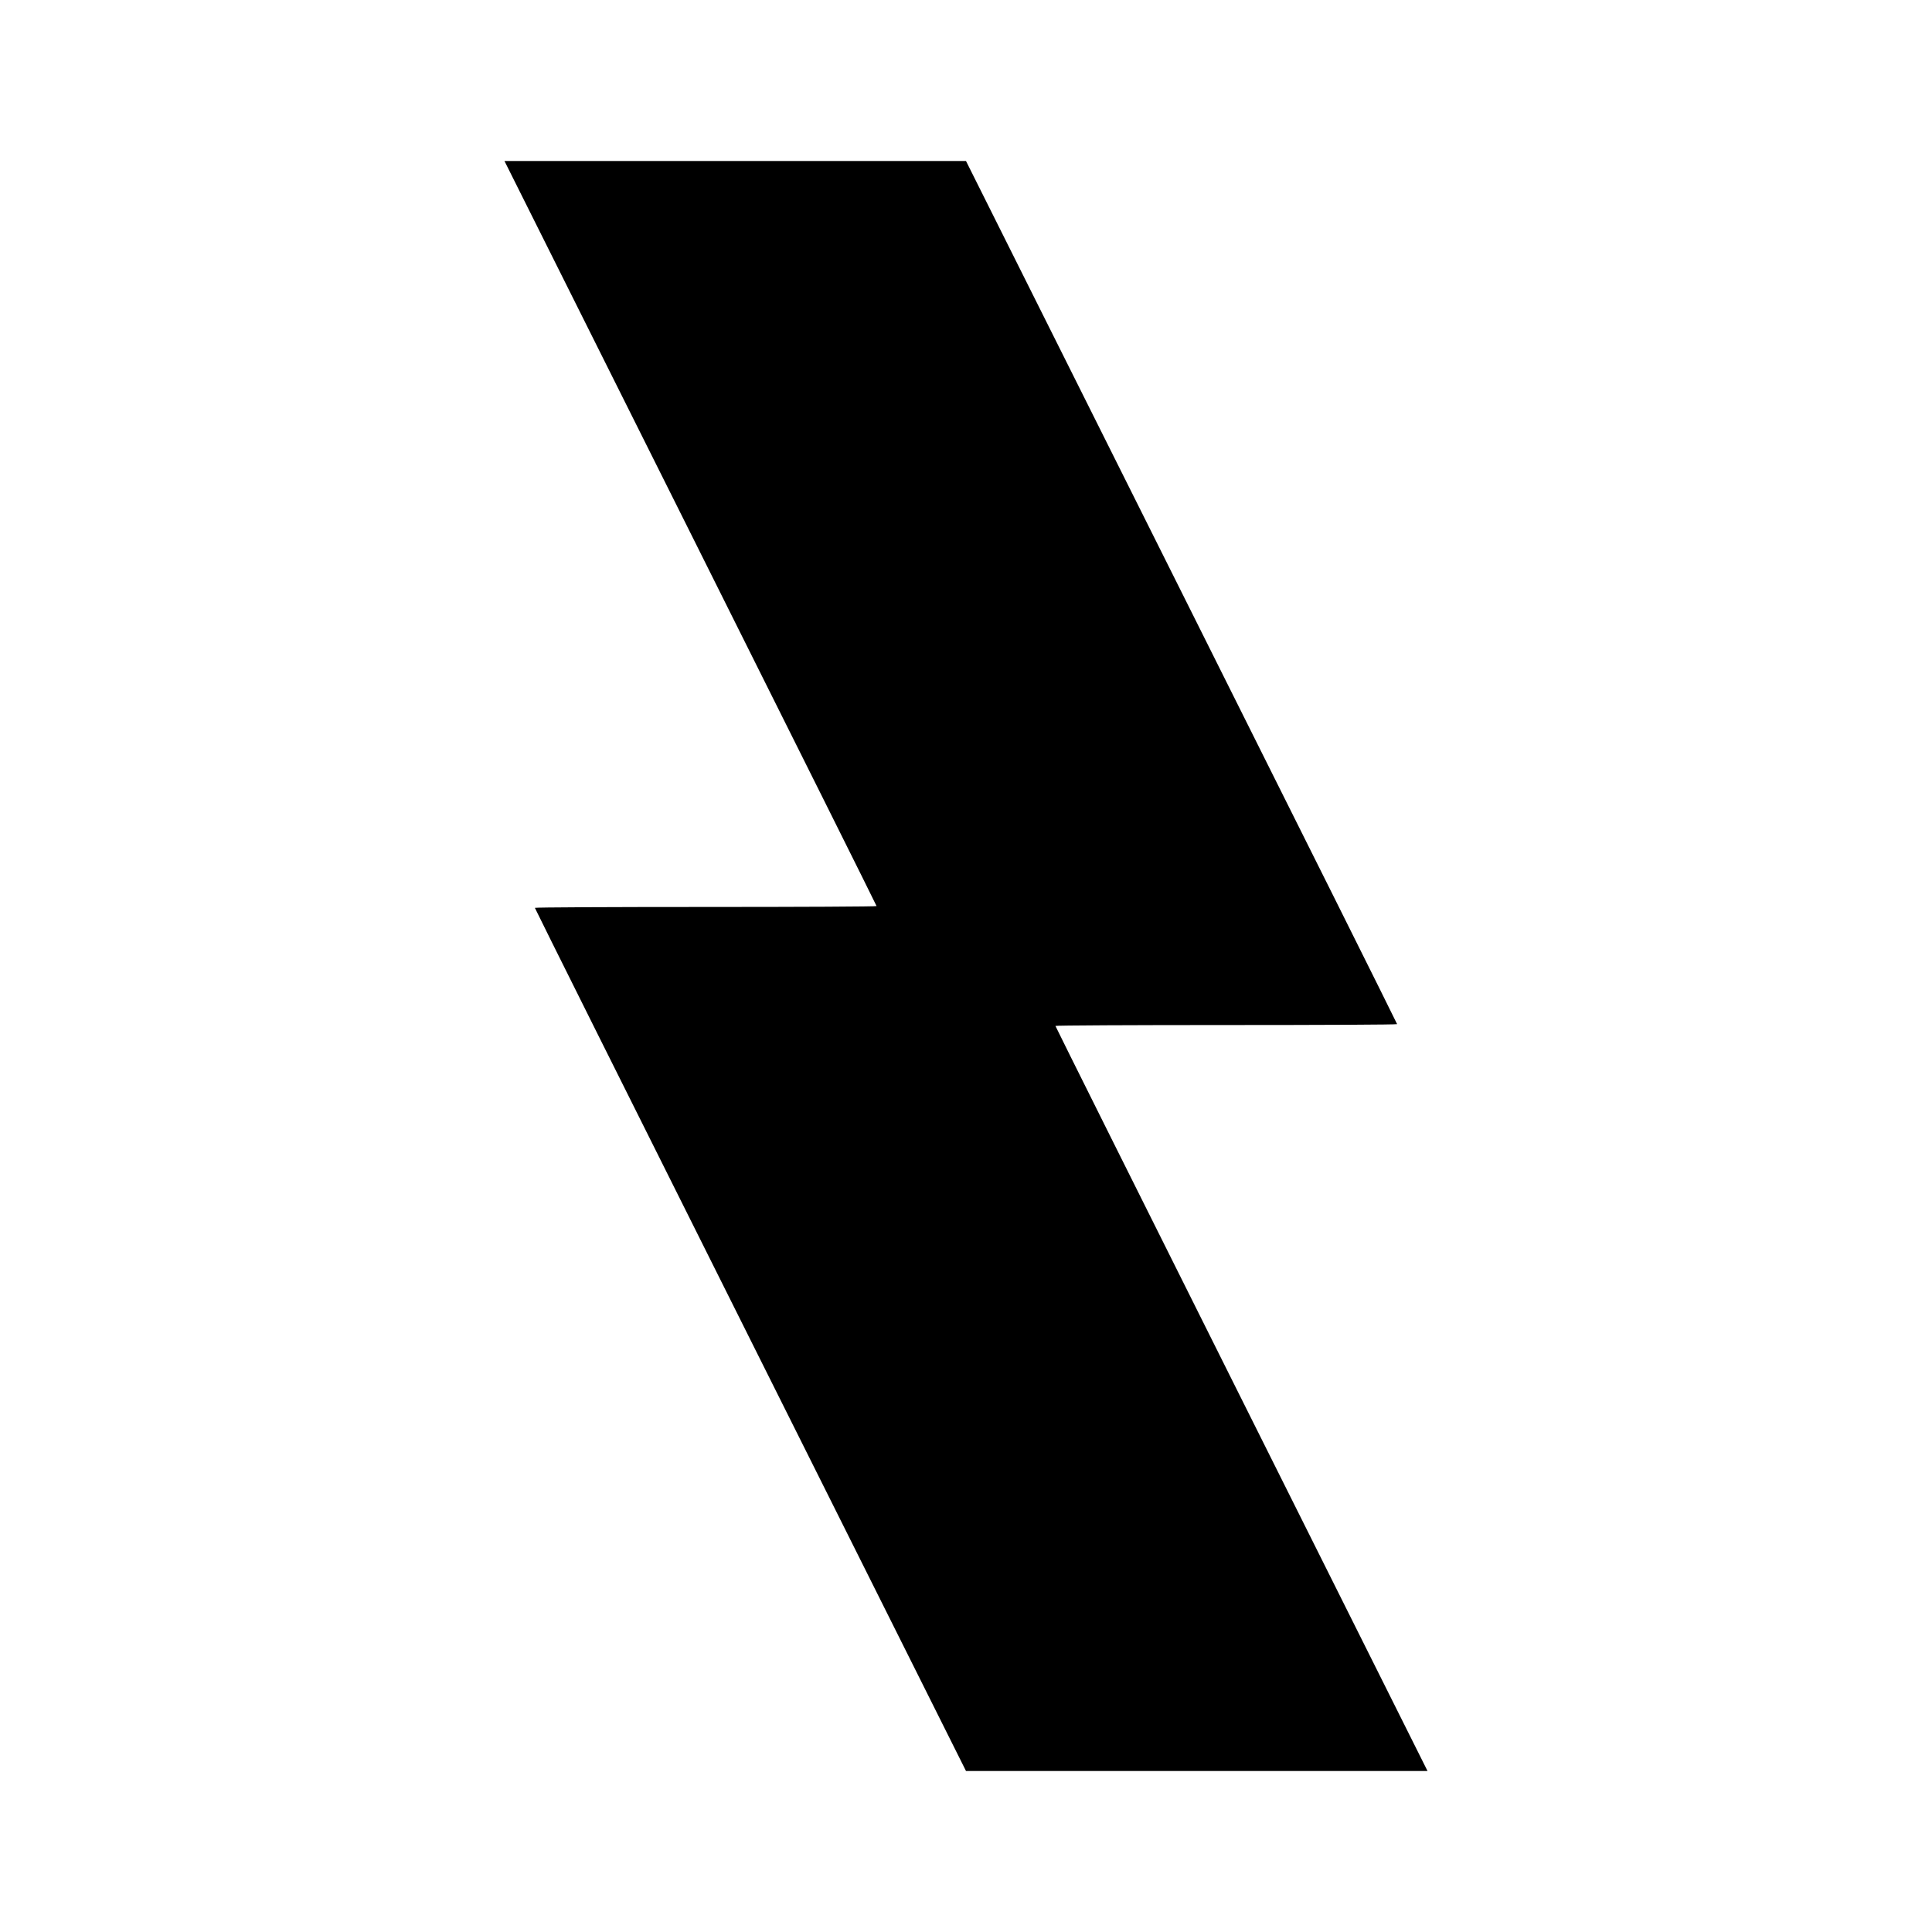 <?xml version="1.0" standalone="no"?>
<!DOCTYPE svg PUBLIC "-//W3C//DTD SVG 20010904//EN"
 "http://www.w3.org/TR/2001/REC-SVG-20010904/DTD/svg10.dtd">
<svg version="1.0" xmlns="http://www.w3.org/2000/svg"
 width="1080pt" height="1080pt" viewBox="0 0 1080 1080"
 preserveAspectRatio="xMidYMid meet">
<g transform="translate(0,1080) scale(0.1,-0.1)"
fill="#000000" stroke="none">
<path d="M3860 7820 c572 -1144 1040 -2082 1040 -2085 0 -3 -430 -5 -955 -5
-525 0 -955 -2 -955 -5 0 -3 542 -1090 1205 -2415 l1205 -2410 1290 0 1290 0
-1040 2080 c-572 1144 -1040 2082 -1040 2085 0 3 430 5 955 5 525 0 955 2 955
5 0 3 -542 1090 -1205 2415 l-1205 2410 -1290 0 -1290 0 1040 -2080z"/>
</g>
</svg>
